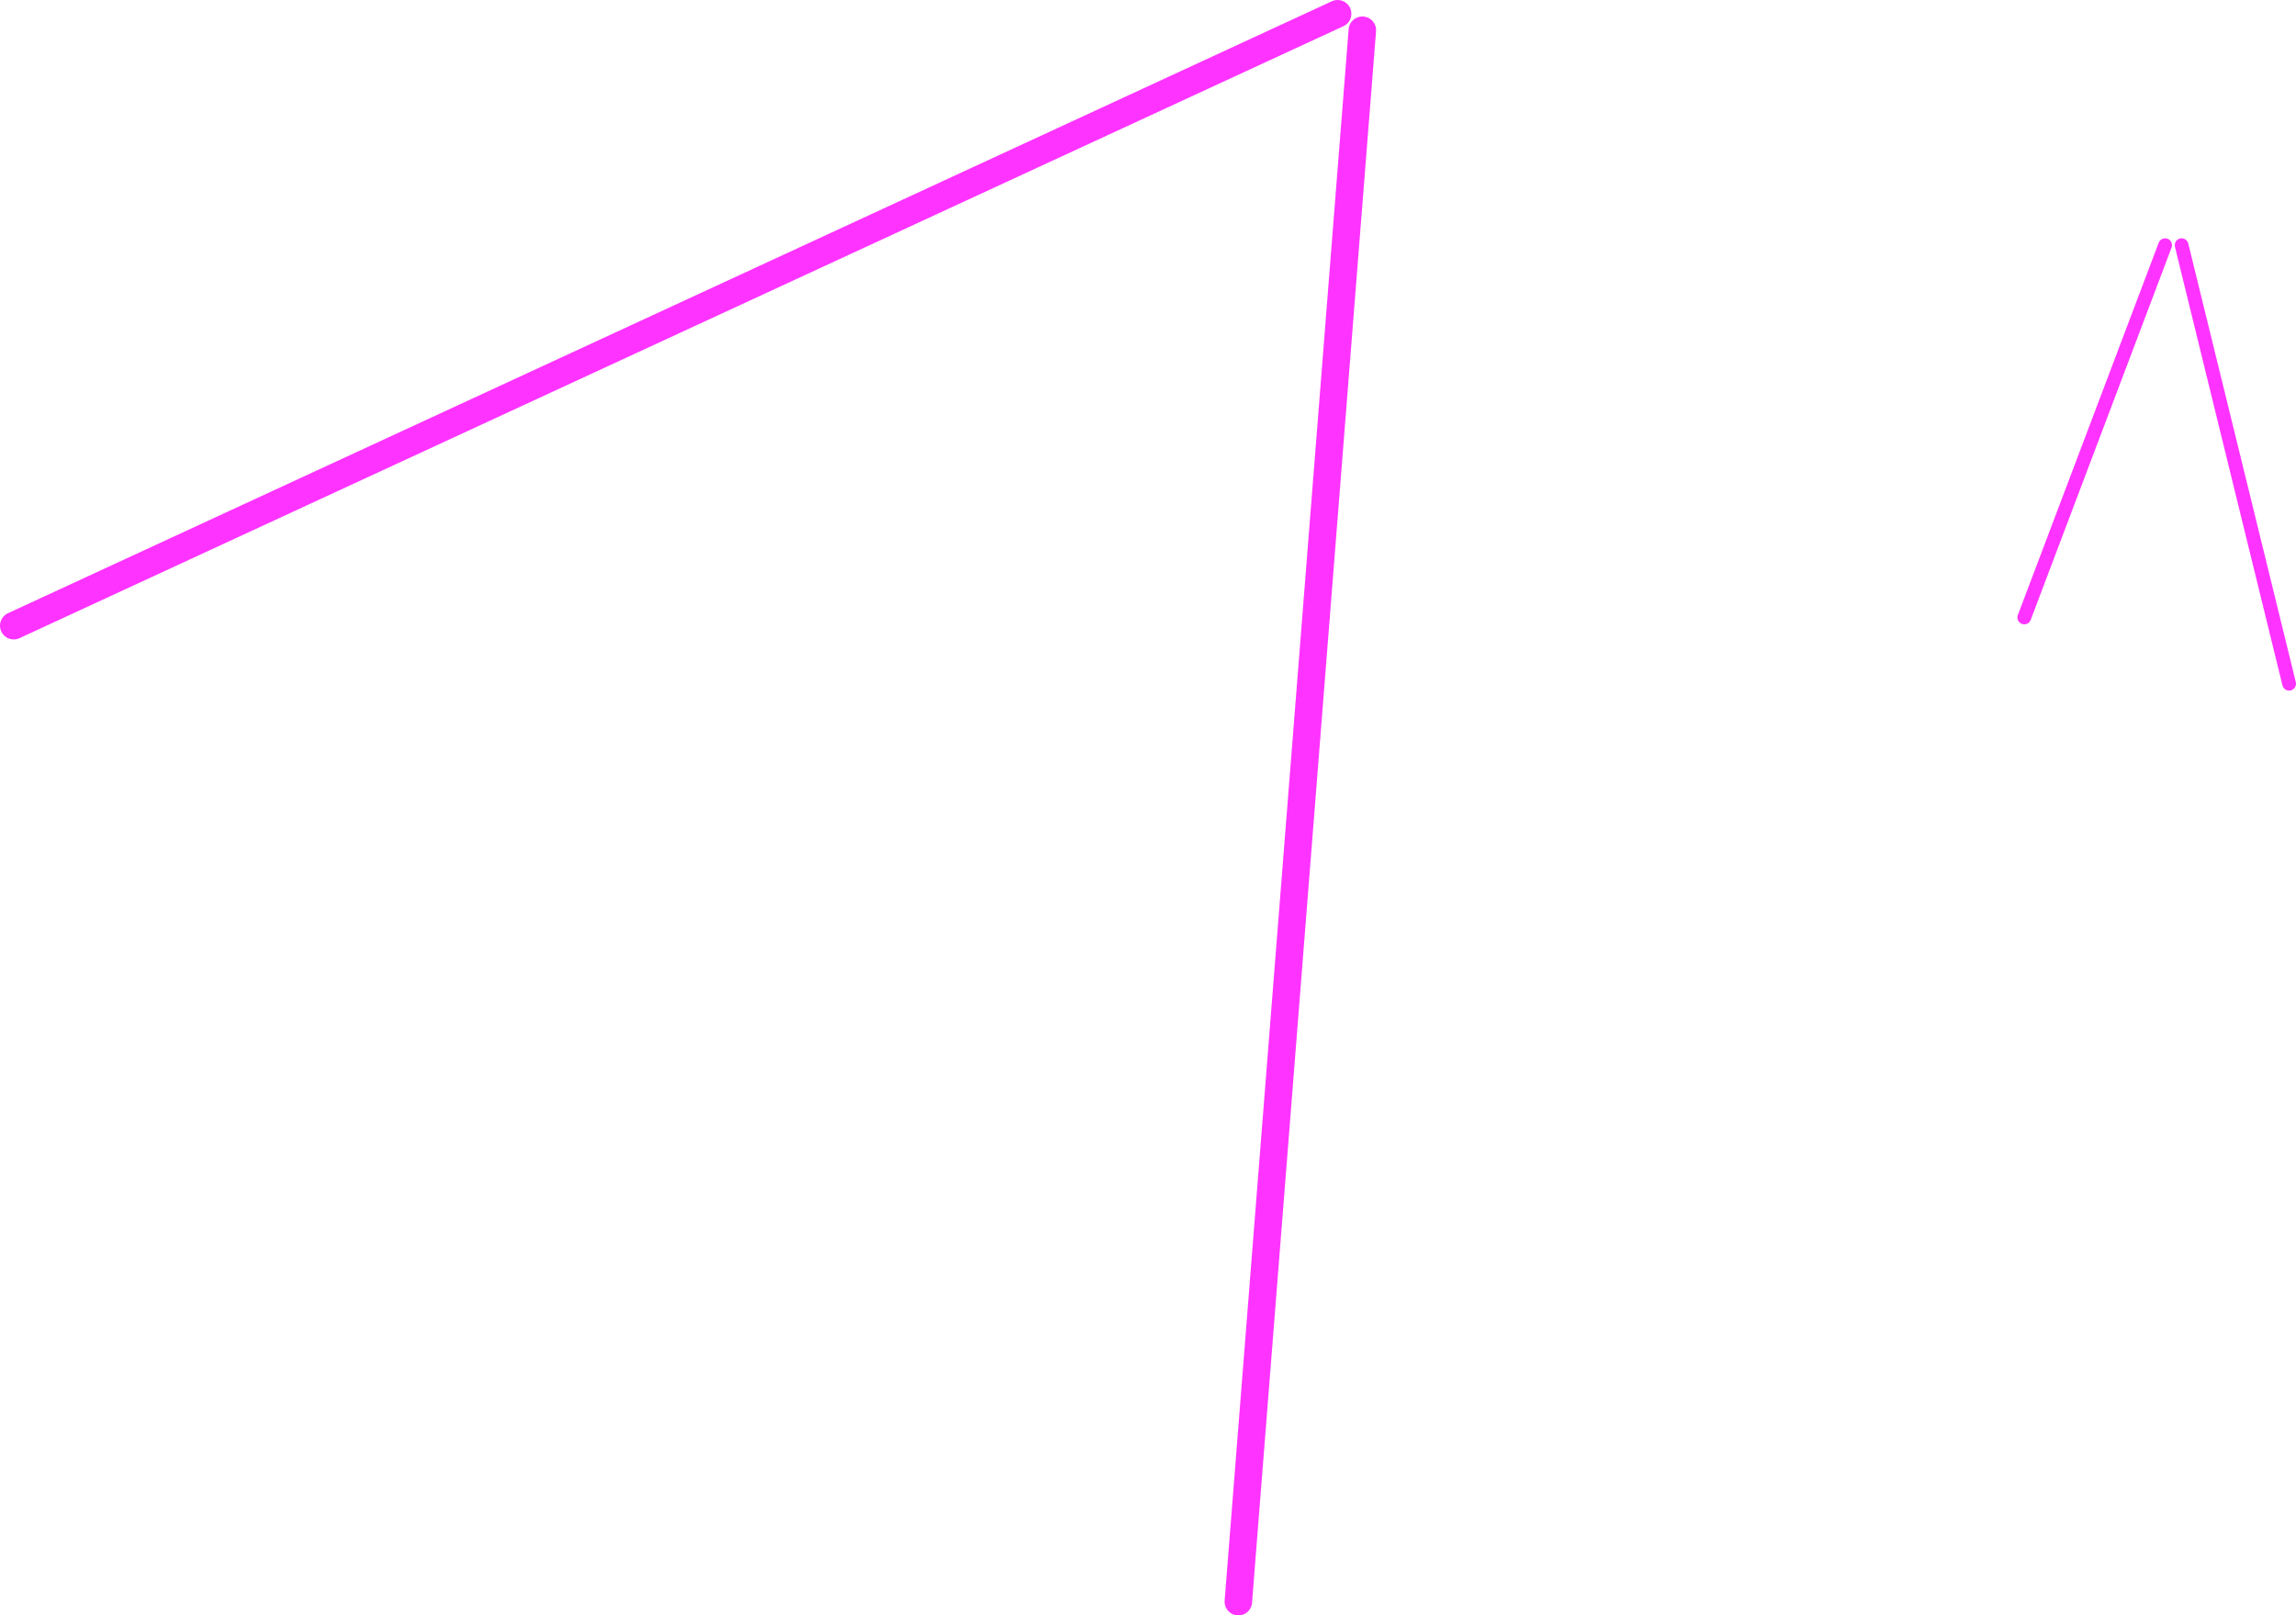 <?xml version="1.0" encoding="UTF-8" standalone="no"?>
<svg xmlns:xlink="http://www.w3.org/1999/xlink" height="235.2px" width="334.2px" xmlns="http://www.w3.org/2000/svg">
  <g transform="matrix(1.0, 0.0, 0.0, 1.0, 18.9, -85.9)">
    <path d="M298.65 121.6 L314.3 185.45 M296.25 121.6 L275.75 175.8" fill="none" stroke="#ff33ff" stroke-linecap="round" stroke-linejoin="round" stroke-width="2.0"/>
    <path d="M179.4 90.3 L161.35 319.1 M175.8 87.9 L-16.9 177.0" fill="none" stroke="#ff33ff" stroke-linecap="round" stroke-linejoin="round" stroke-width="4.0"/>
  </g>
</svg>
